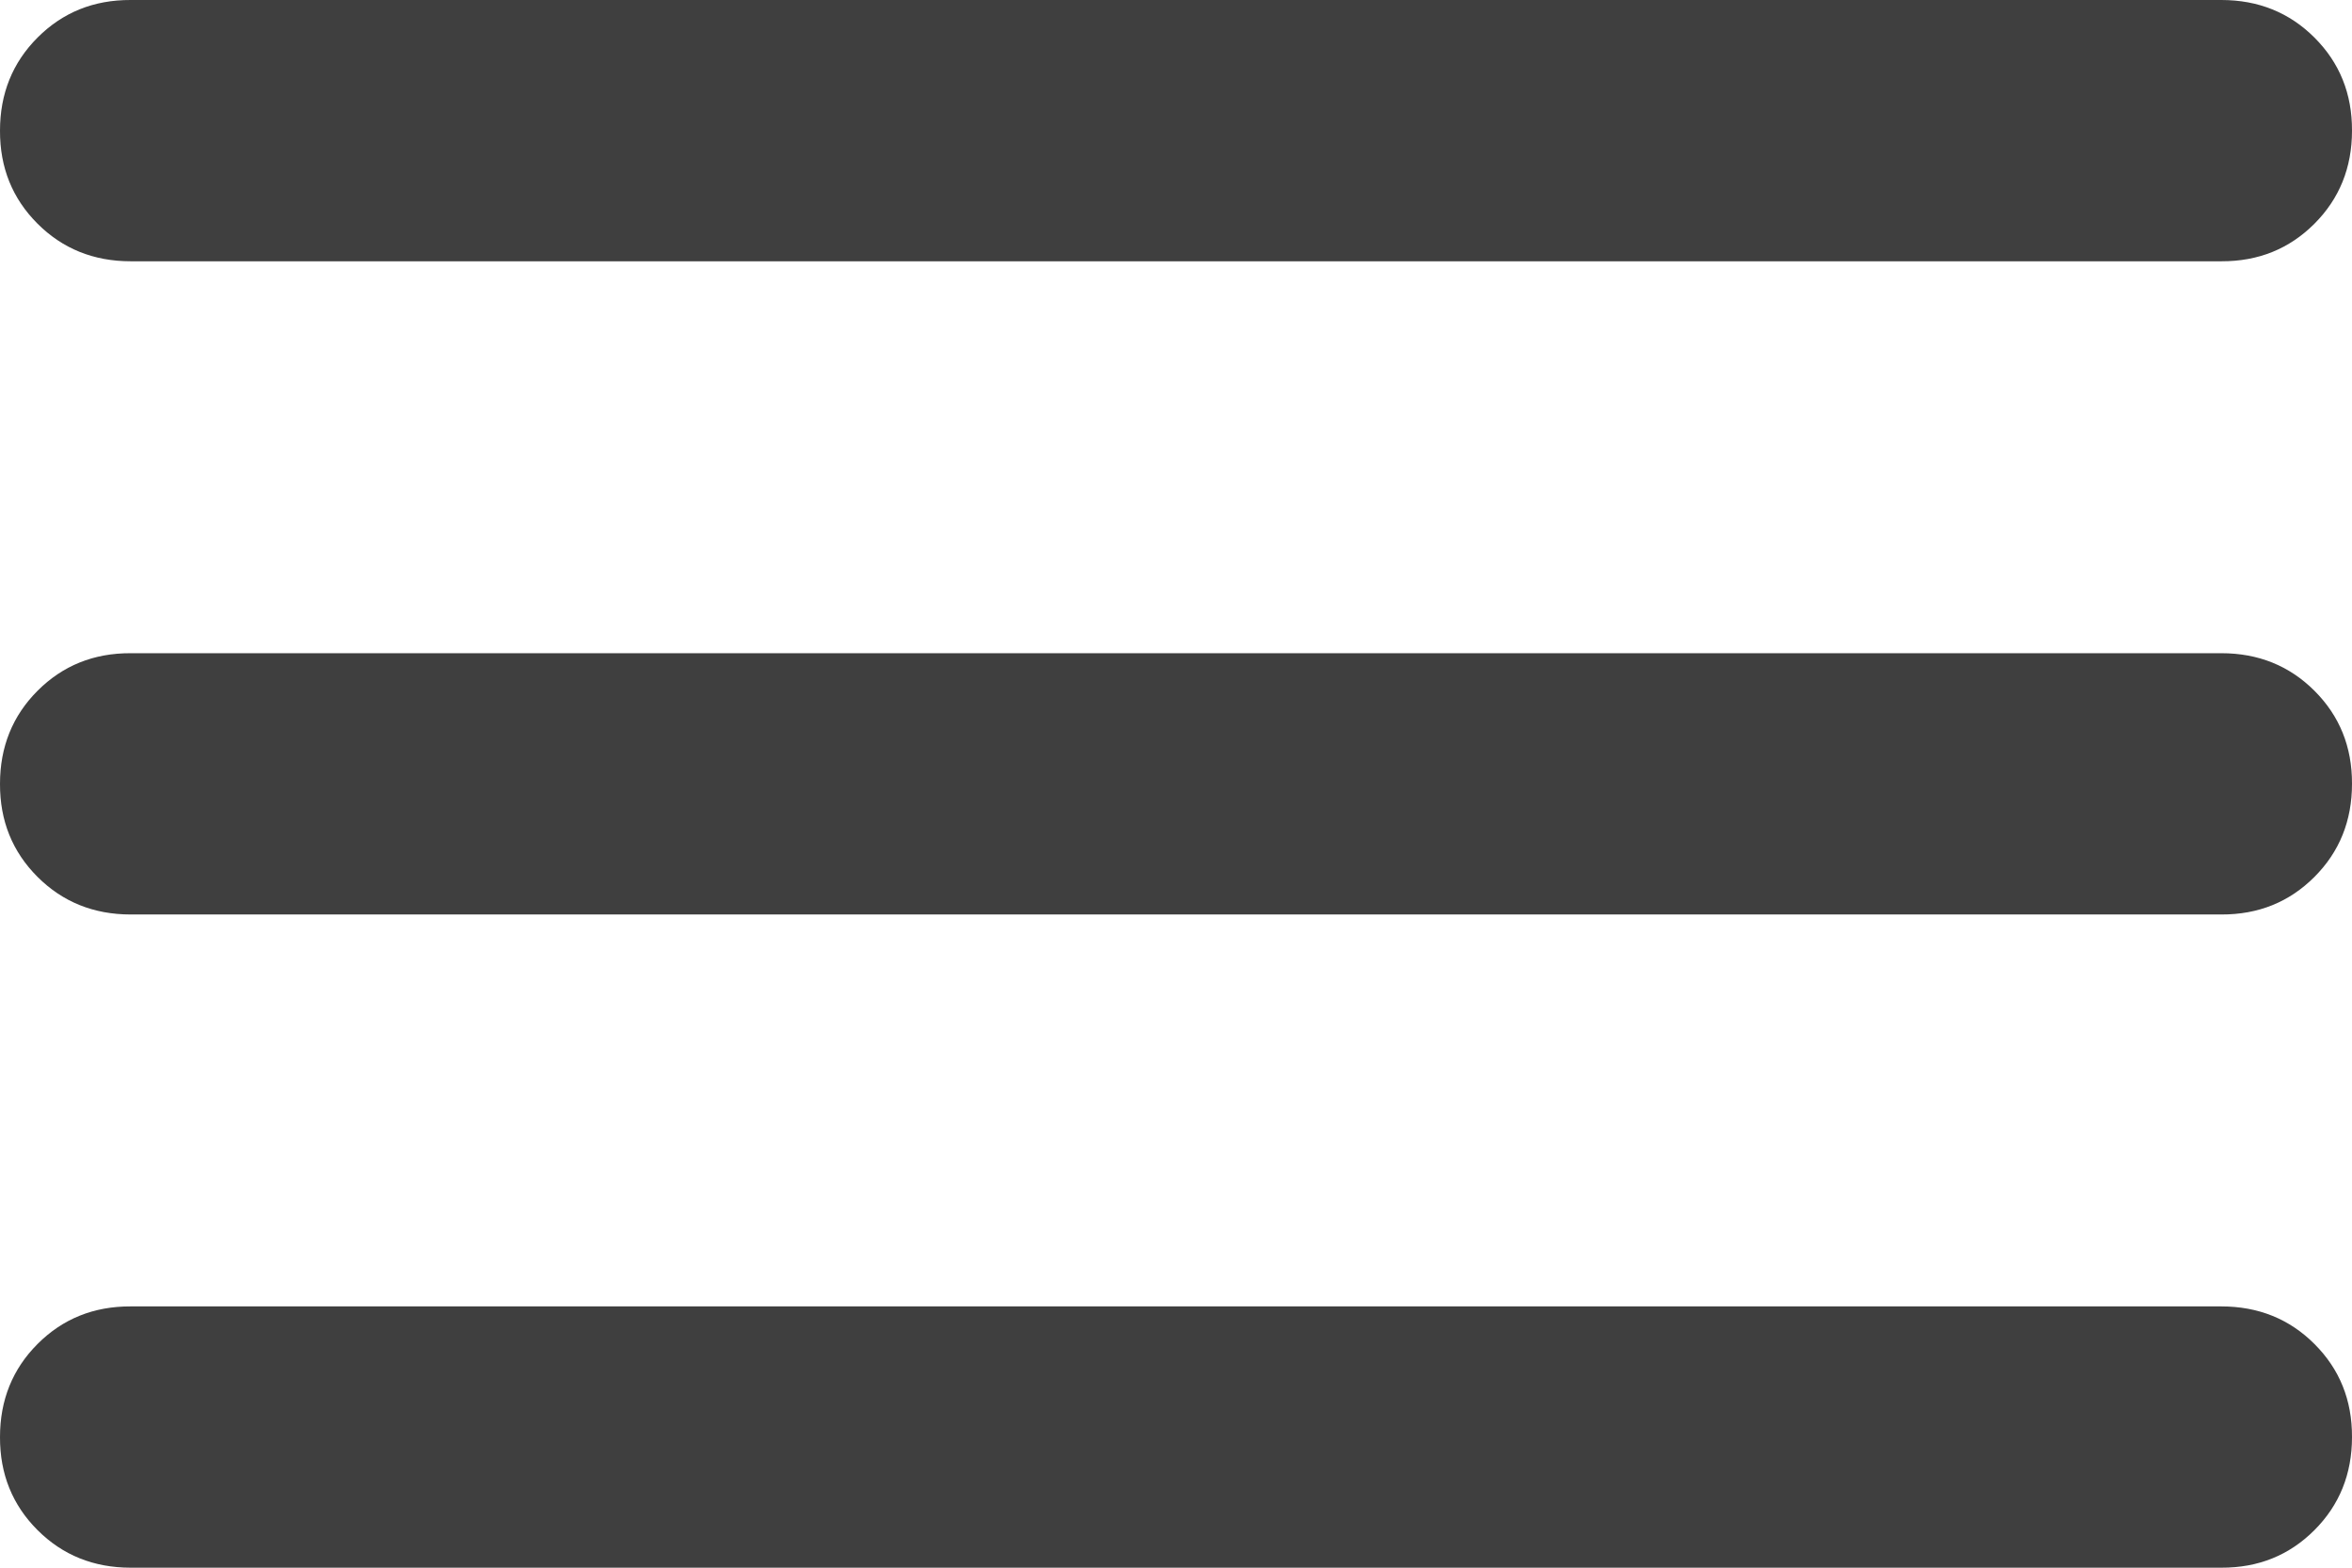 <svg width="18" height="12" viewBox="0 0 18 12" fill="none" xmlns="http://www.w3.org/2000/svg">
<path d="M1 12C0.717 12 0.479 11.904 0.287 11.712C0.095 11.52 -0.001 11.283 3.46021e-06 11C3.46021e-06 10.717 0.096 10.479 0.288 10.287C0.48 10.095 0.717 9.999 1 10H17C17.283 10 17.521 10.096 17.713 10.288C17.905 10.48 18.001 10.717 18 11C18 11.283 17.904 11.521 17.712 11.713C17.52 11.905 17.283 12.001 17 12H1ZM1 7C0.717 7 0.479 6.904 0.287 6.712C0.095 6.52 -0.001 6.283 3.46021e-06 6C3.46021e-06 5.717 0.096 5.479 0.288 5.287C0.48 5.095 0.717 4.999 1 5H17C17.283 5 17.521 5.096 17.713 5.288C17.905 5.48 18.001 5.717 18 6C18 6.283 17.904 6.521 17.712 6.713C17.52 6.905 17.283 7.001 17 7H1ZM1 2C0.717 2 0.479 1.904 0.287 1.712C0.095 1.52 -0.001 1.283 3.46021e-06 1C3.46021e-06 0.717 0.096 0.479 0.288 0.287C0.48 0.095 0.717 -0.001 1 3.4602e-06H17C17.283 3.4602e-06 17.521 0.096 17.713 0.288C17.905 0.48 18.001 0.717 18 1C18 1.283 17.904 1.521 17.712 1.713C17.52 1.905 17.283 2.001 17 2H1Z" fill="#3F3F3F"/>
</svg>
